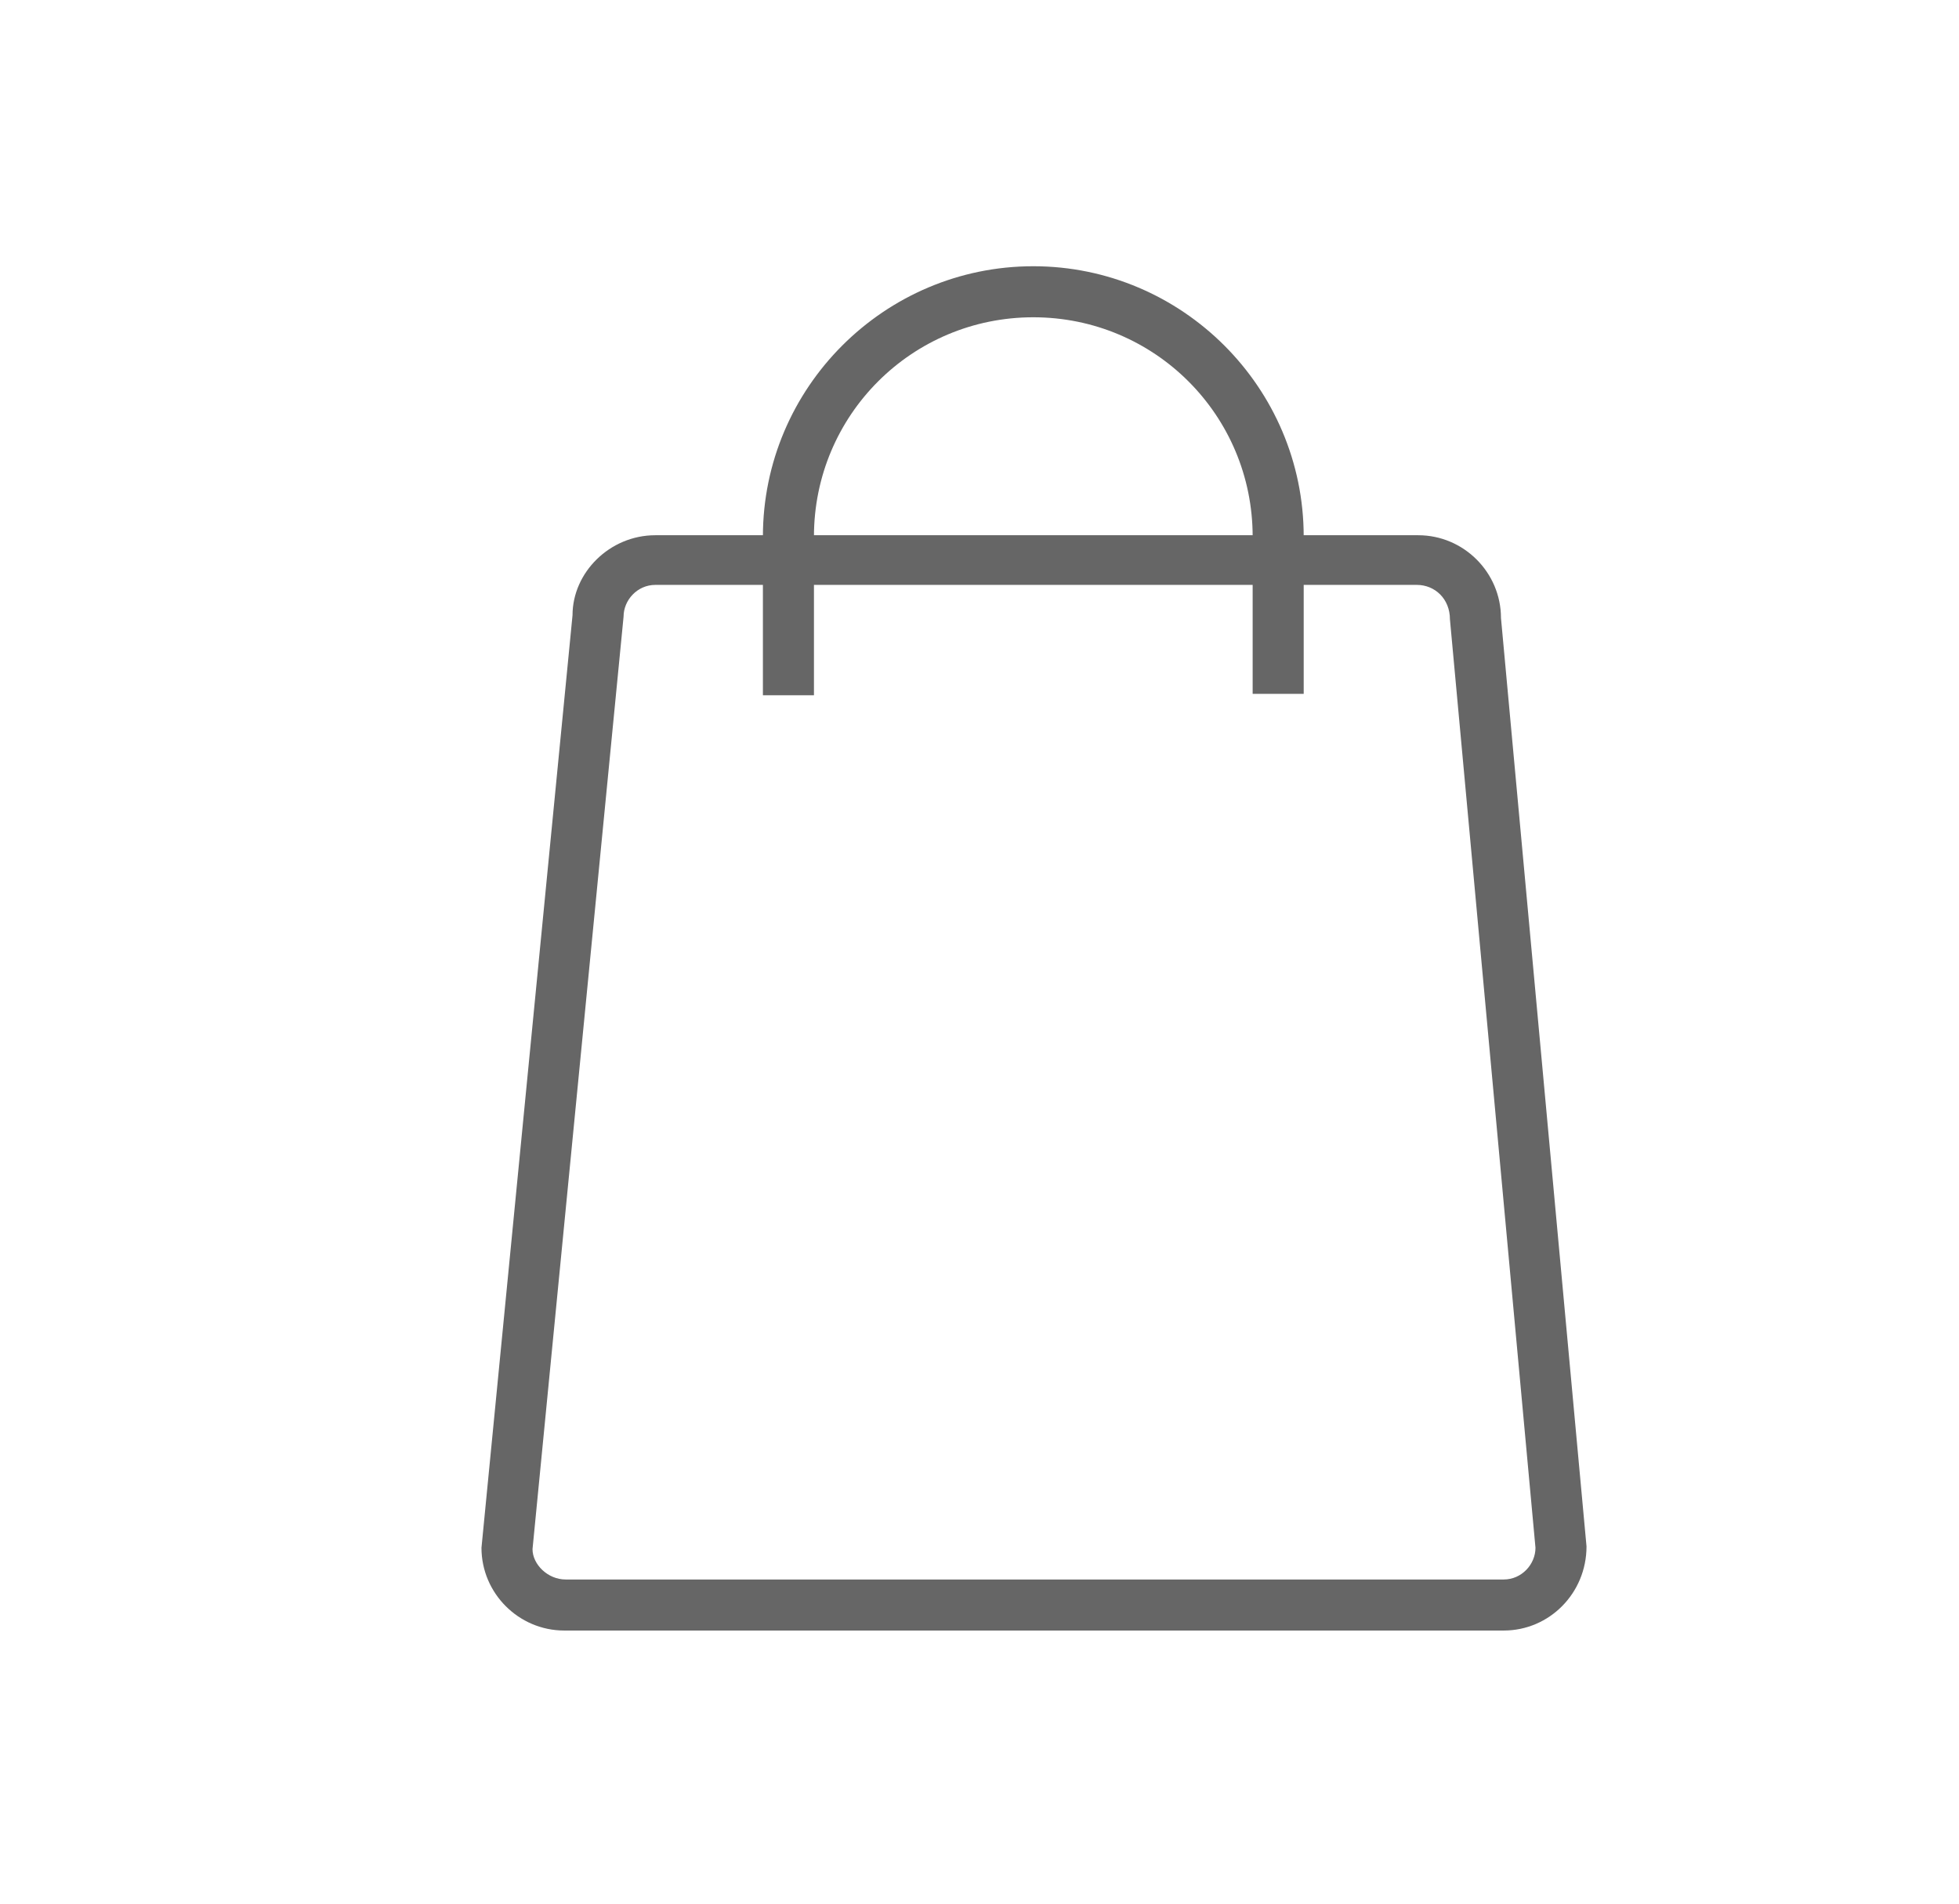<?xml version="1.0" encoding="utf-8"?>
<!-- Generator: Adobe Illustrator 22.1.0, SVG Export Plug-In . SVG Version: 6.00 Build 0)  -->
<svg version="1.1" id="Calque_1" xmlns="http://www.w3.org/2000/svg" xmlns:xlink="http://www.w3.org/1999/xlink" x="0px" y="0px"
	 viewBox="0 0 142 138" style="enable-background:new 0 0 142 138;" xml:space="preserve">
<style type="text/css">
	.st0{fill:#666666;}
</style>
<g>
	<g>
		<g>
			<path class="st0" d="M94.5,50.3h-3.7V38.9c0-8.8-7.1-15.9-15.9-15.9S59,30.1,59,38.9v11.5h-3.7V38.9c0-10.8,8.8-19.6,19.6-19.6
				s19.6,8.8,19.6,19.6V50.3z"/>
		</g>
		<g>
			<path class="st0" d="M109,118.2H40.9c-3.3,0-6-2.7-6-6l6.6-67.6c0-3.1,2.7-5.8,6-5.8h55.3c3.3,0,6,2.7,6,6l6.2,67.3
				C115,115.5,112.3,118.2,109,118.2z M47.5,42.4c-1.3,0-2.3,1.1-2.3,2.3l-6.6,67.6c0,1.1,1.1,2.2,2.4,2.2h68c1.3,0,2.3-1.1,2.3-2.3
				l-6.2-67.3c0-1.5-1.1-2.5-2.4-2.5C102.7,42.4,47.5,42.4,47.5,42.4z"/>
		</g>
	</g>
</g>
</svg>
